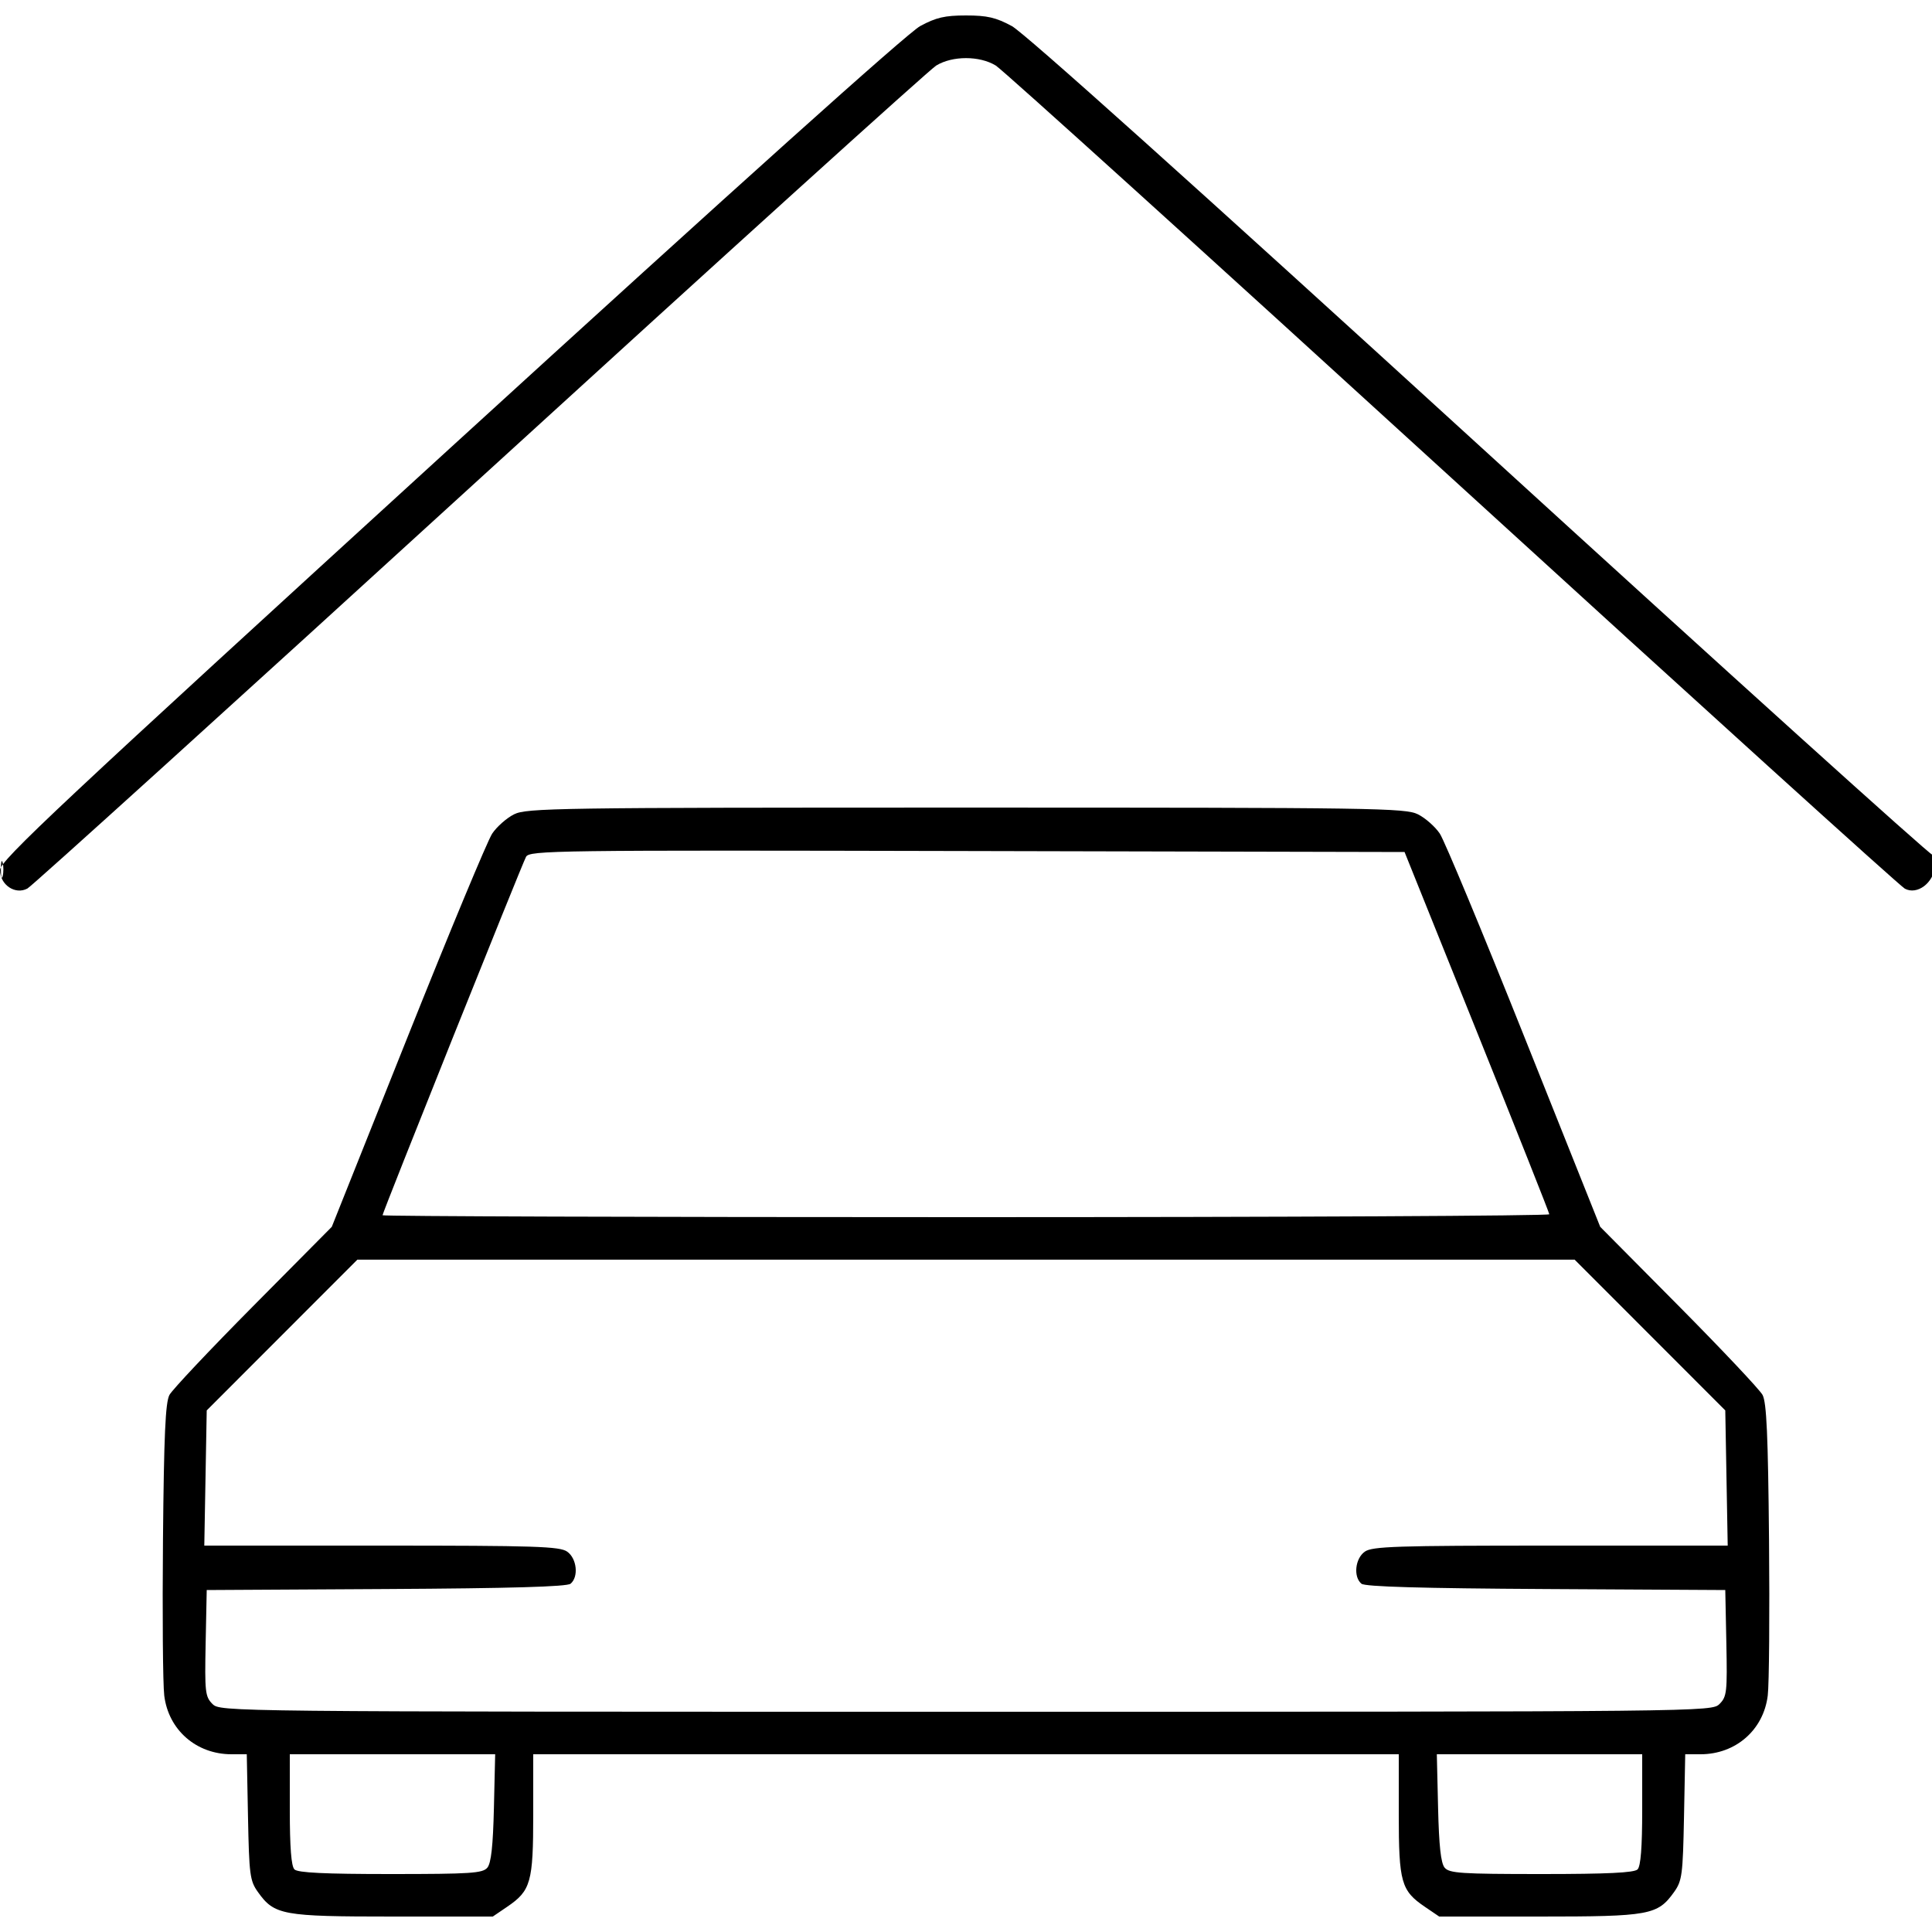 <svg xmlns="http://www.w3.org/2000/svg" viewBox="0 0 500 500" version="1.1">
	<path d="M 238.140 6.750 C 234.897 8.503, 190.804 48.089, 116.526 115.935 C 15.058 208.615, 0 222.730, 0 225.162 C 0 228.989, 3.927 231.645, 7.086 229.954 C 8.307 229.300, 61.007 181.550, 124.198 123.841 C 187.389 66.132, 240.532 18.037, 242.295 16.962 C 246.494 14.401, 253.506 14.401, 257.705 16.962 C 259.468 18.037, 312.611 66.132, 375.802 123.841 C 438.993 181.550, 491.719 229.314, 492.972 229.985 C 496.161 231.692, 500.377 228.544, 500.815 224.129 C 500.993 222.334, 500.691 221.075, 500.118 221.228 C 499.561 221.378, 446.872 173.800, 383.030 115.500 C 308.942 47.842, 265.113 8.505, 261.863 6.750 C 257.738 4.522, 255.486 4, 250 4 C 244.513 4, 242.263 4.522, 238.140 6.750 M 133.020 210.752 C 131.106 211.713, 128.565 213.960, 127.373 215.745 C 126.181 217.530, 116.355 241.155, 105.537 268.245 L 85.868 317.500 65.540 338 C 54.360 349.275, 44.602 359.625, 43.856 361 C 42.807 362.934, 42.427 371.424, 42.178 398.500 C 42.001 417.750, 42.149 435.887, 42.507 438.805 C 43.599 447.709, 50.800 454, 59.901 454 L 63.865 454 64.183 470.250 C 64.474 485.179, 64.681 486.754, 66.730 489.627 C 71.016 495.635, 73.018 496, 101.669 496 L 127.536 496 131.257 493.471 C 137.384 489.308, 138 487.122, 138 469.550 L 138 454 250 454 L 362 454 362 469.550 C 362 487.122, 362.616 489.308, 368.743 493.471 L 372.464 496 398.331 496 C 426.982 496, 428.984 495.635, 433.270 489.627 C 435.319 486.754, 435.526 485.179, 435.817 470.250 L 436.135 454 440.099 454 C 449.200 454, 456.401 447.709, 457.493 438.805 C 457.851 435.887, 457.999 417.750, 457.822 398.500 C 457.573 371.424, 457.193 362.934, 456.144 361 C 455.398 359.625, 445.640 349.275, 434.460 338 L 414.132 317.500 394.463 268.245 C 383.645 241.155, 373.819 217.530, 372.627 215.745 C 371.435 213.960, 368.894 211.713, 366.980 210.752 C 363.728 209.118, 356.063 209.003, 250 209.003 C 143.937 209.003, 136.272 209.118, 133.020 210.752 M 136.134 221.750 C 135.005 223.859, 99 313.794, 99 314.505 C 99 314.777, 166.950 315, 250 315 C 333.050 315, 400.980 314.663, 400.956 314.250 C 400.932 313.837, 392.495 292.575, 382.206 267 L 363.500 220.500 250.287 220.246 C 143.135 220.005, 137.025 220.086, 136.134 221.750 M 0.232 225 C 0.232 226.925, 0.438 227.713, 0.689 226.750 C 0.941 225.787, 0.941 224.213, 0.689 223.250 C 0.438 222.287, 0.232 223.075, 0.232 225 M 72.990 345.507 L 53.500 365.014 53.186 382.507 L 52.871 400 98.713 400 C 138.585 400, 144.844 400.203, 146.777 401.557 C 149.295 403.320, 149.801 408.090, 147.660 409.867 C 146.729 410.640, 132.149 411.059, 99.910 411.240 L 53.500 411.500 53.222 425.222 C 52.965 437.879, 53.101 439.101, 54.972 440.972 C 56.995 442.995, 57.444 443, 250 443 C 442.556 443, 443.005 442.995, 445.028 440.972 C 446.899 439.101, 447.035 437.879, 446.778 425.222 L 446.500 411.500 400.090 411.240 C 367.851 411.059, 353.271 410.640, 352.340 409.867 C 350.199 408.090, 350.705 403.320, 353.223 401.557 C 355.156 400.203, 361.415 400, 401.287 400 L 447.129 400 446.814 382.507 L 446.500 365.014 427.010 345.507 L 407.519 326 250 326 L 92.481 326 72.990 345.507 M 75 468.300 C 75 478.089, 75.379 482.979, 76.200 483.800 C 77.066 484.666, 83.995 485, 101.078 485 C 121.860 485, 124.923 484.798, 126.128 483.350 C 127.106 482.174, 127.594 477.719, 127.826 467.850 L 128.151 454 101.576 454 L 75 454 75 468.300 M 372.174 467.850 C 372.406 477.719, 372.894 482.174, 373.872 483.350 C 375.077 484.798, 378.140 485, 398.922 485 C 416.005 485, 422.934 484.666, 423.800 483.800 C 424.621 482.979, 425 478.089, 425 468.300 L 425 454 398.424 454 L 371.849 454 372.174 467.850" stroke="none" fill="currentColor" fill-rule="evenodd"></path>
</svg>
